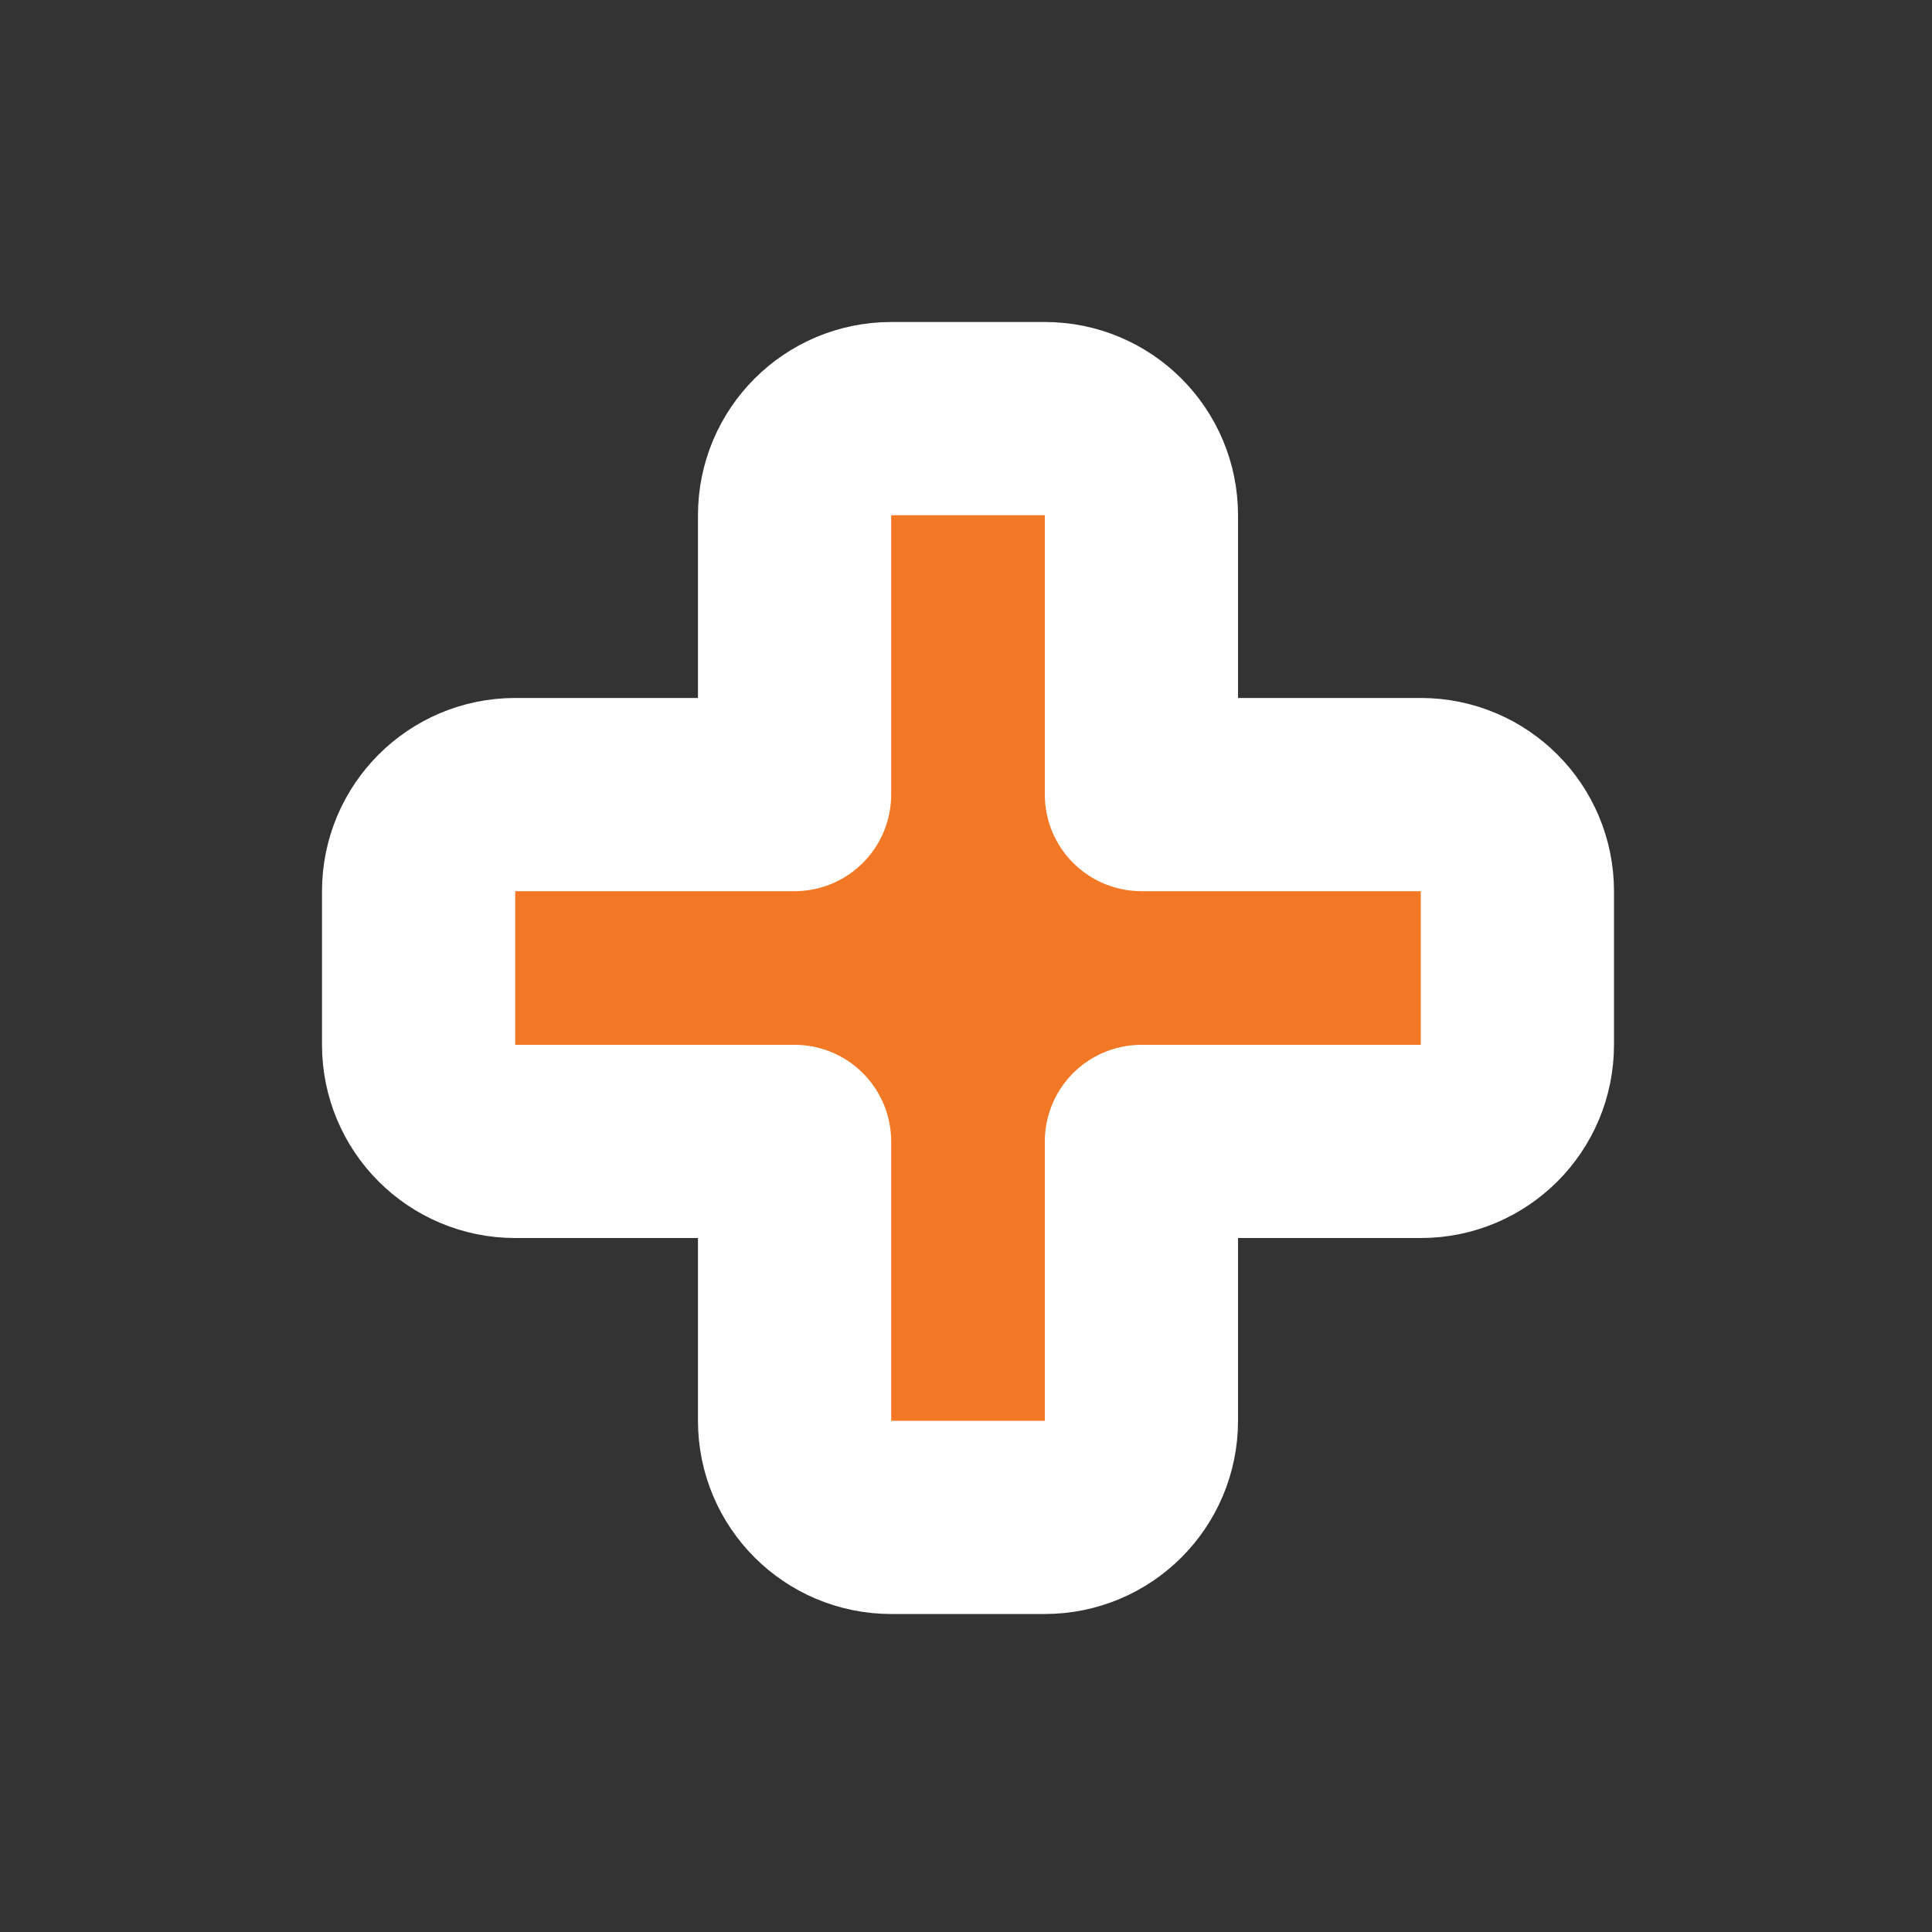 <?xml version="1.0" encoding="UTF-8"?> <svg xmlns="http://www.w3.org/2000/svg" width="30" height="30" viewBox="0 0 30 30" fill="none"><rect x="0" y="0" width="30" height="30" fill="#333333" stroke="none"/> <path d="M12.338 22.062C12.338 22.891 13.01 23.562 13.838 23.562H16.224C17.053 23.562 17.724 22.891 17.724 22.062V17.724H22.062C22.891 17.724 23.562 17.053 23.562 16.224V13.838C23.562 13.01 22.891 12.338 22.062 12.338H17.724V8C17.724 7.172 17.053 6.5 16.224 6.5H13.838C13.01 6.5 12.338 7.172 12.338 8V12.338H8C7.172 12.338 6.5 13.01 6.5 13.838V16.224C6.5 17.053 7.172 17.724 8 17.724H12.338V22.062Z" fill="#F37825" stroke="white" stroke-width="3" stroke-linejoin="round"></path> </svg> 